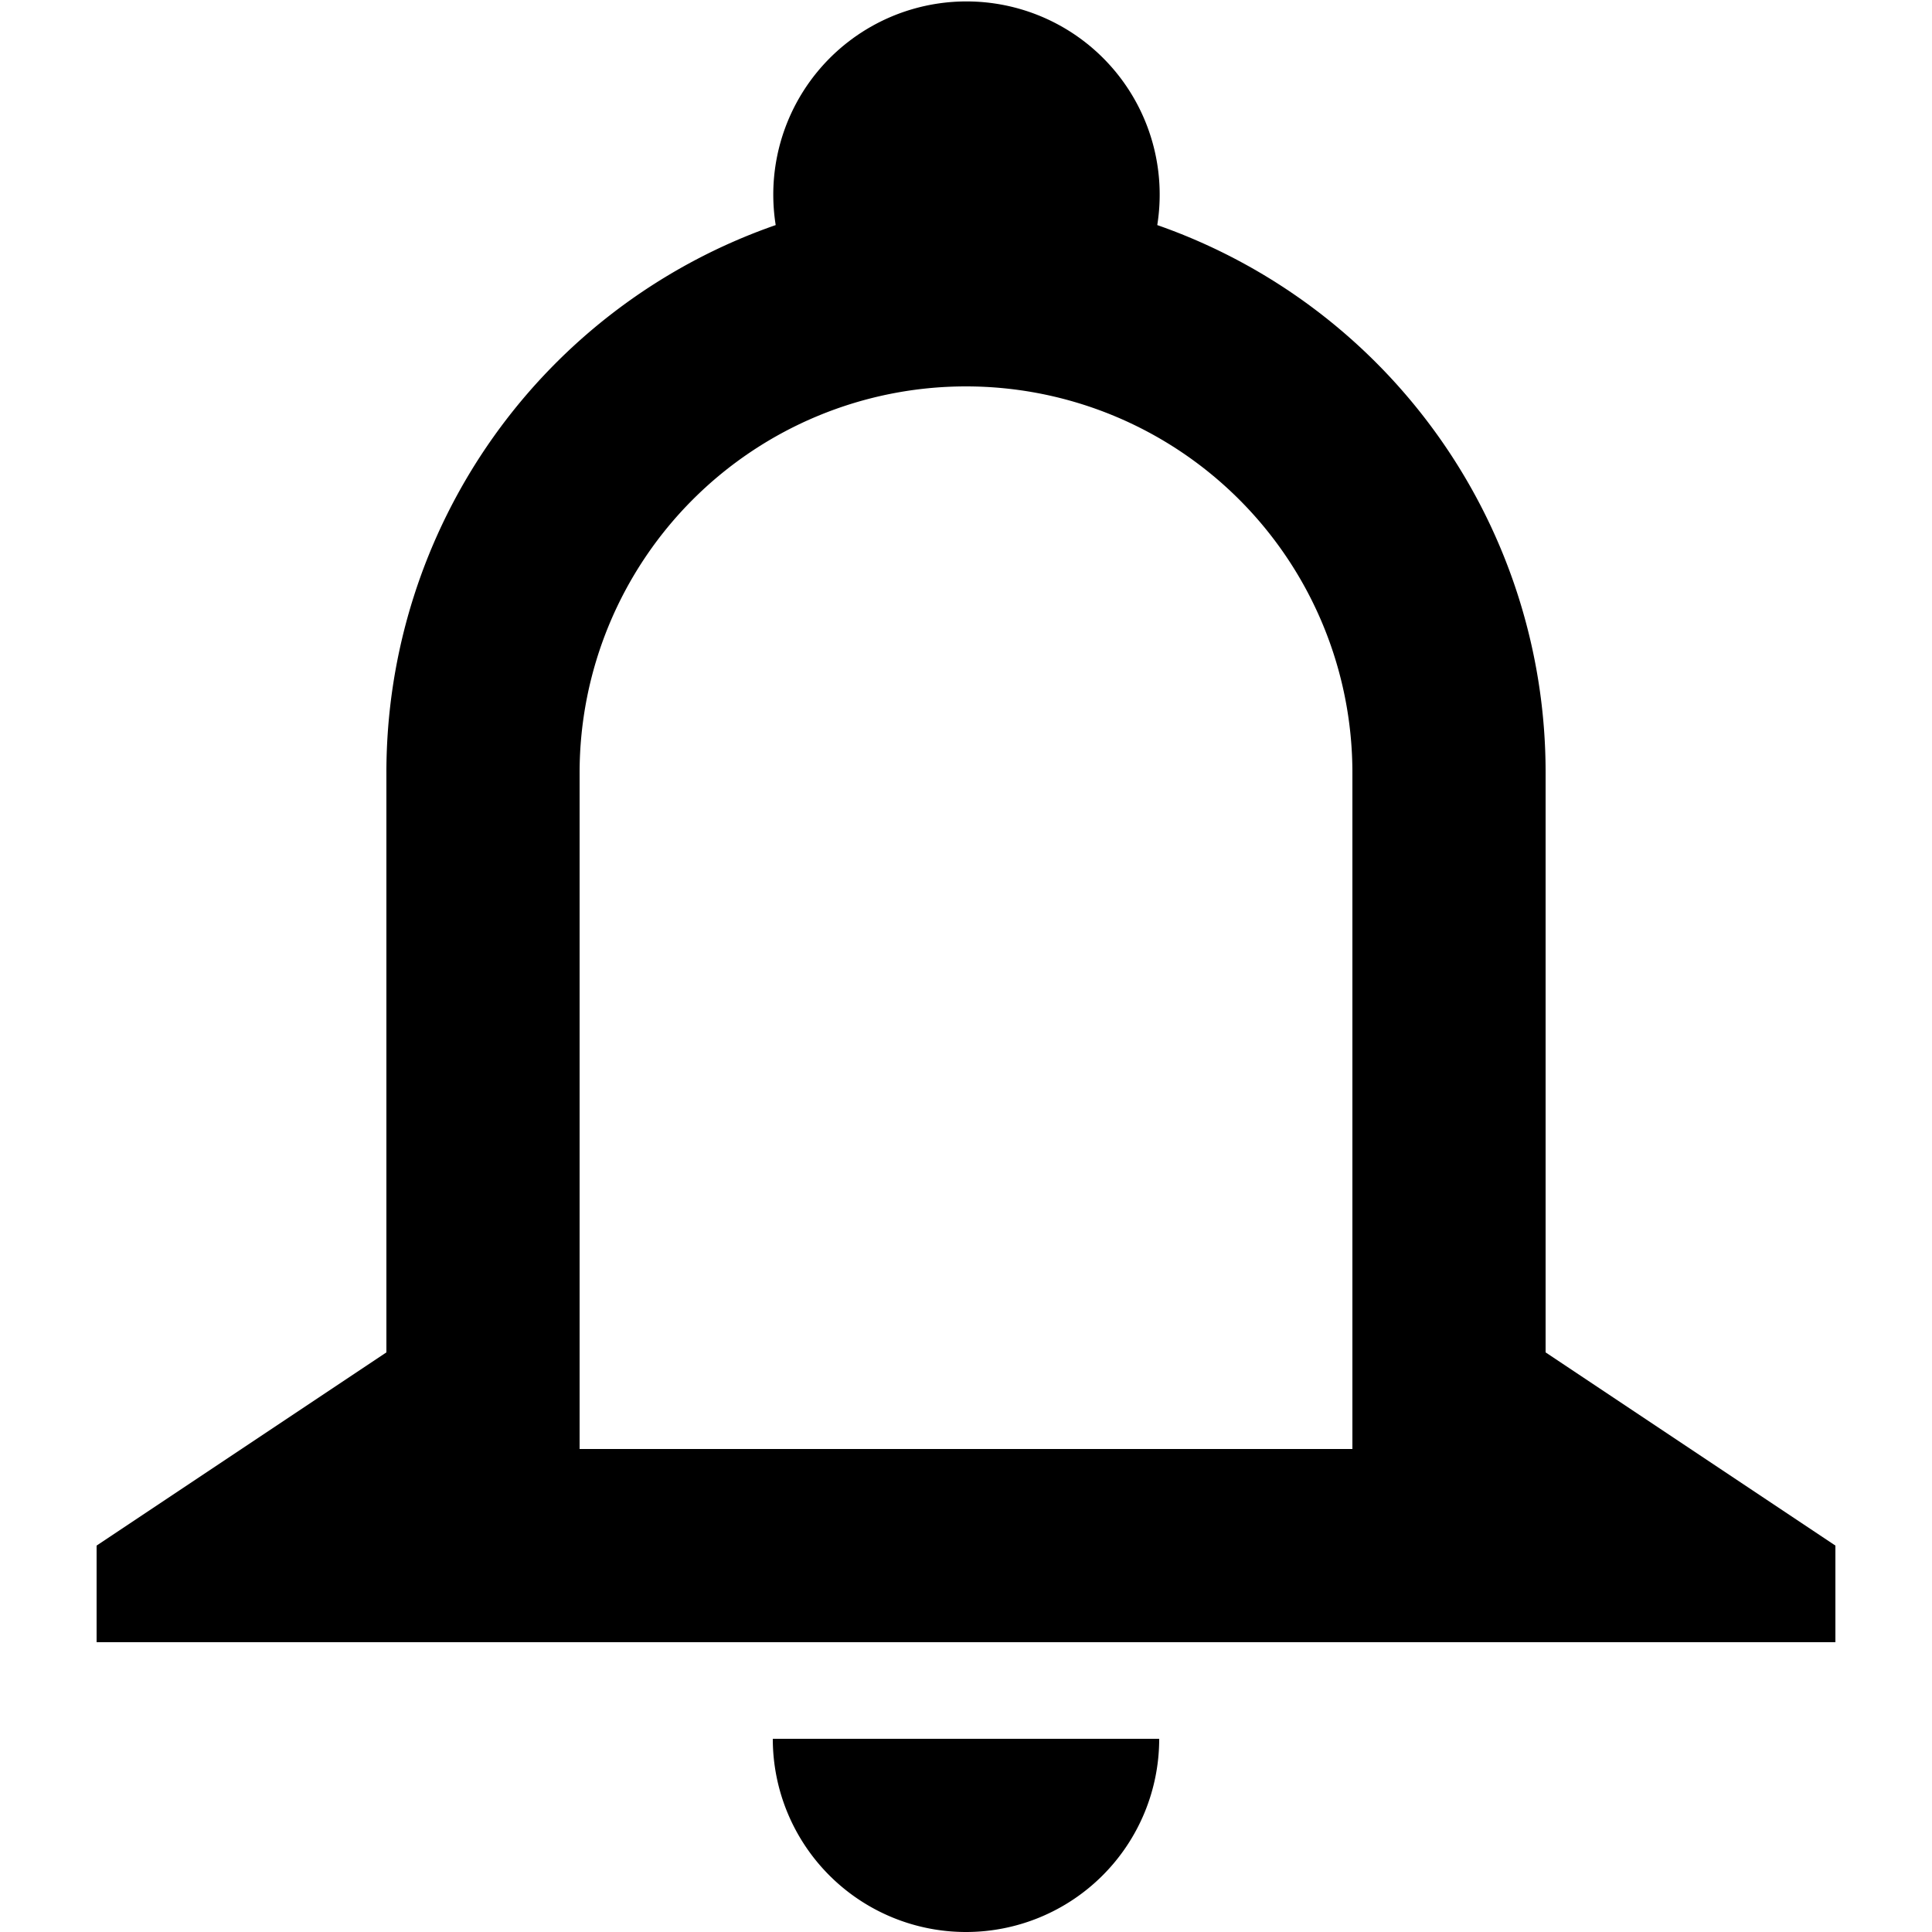<svg xmlns="http://www.w3.org/2000/svg" viewBox="0 0 20 20" width="20" height="20"><path d="M6 8v7h8V8a4 4 0 10-8 0zm2.03-5.67a2 2 0 113.95 0A6 6 0 0116 8v6l3 2v1H1v-1l3-2V8a6 6 0 014.03-5.67zM12 18a2 2 0 11-4 0h4z"/></svg>